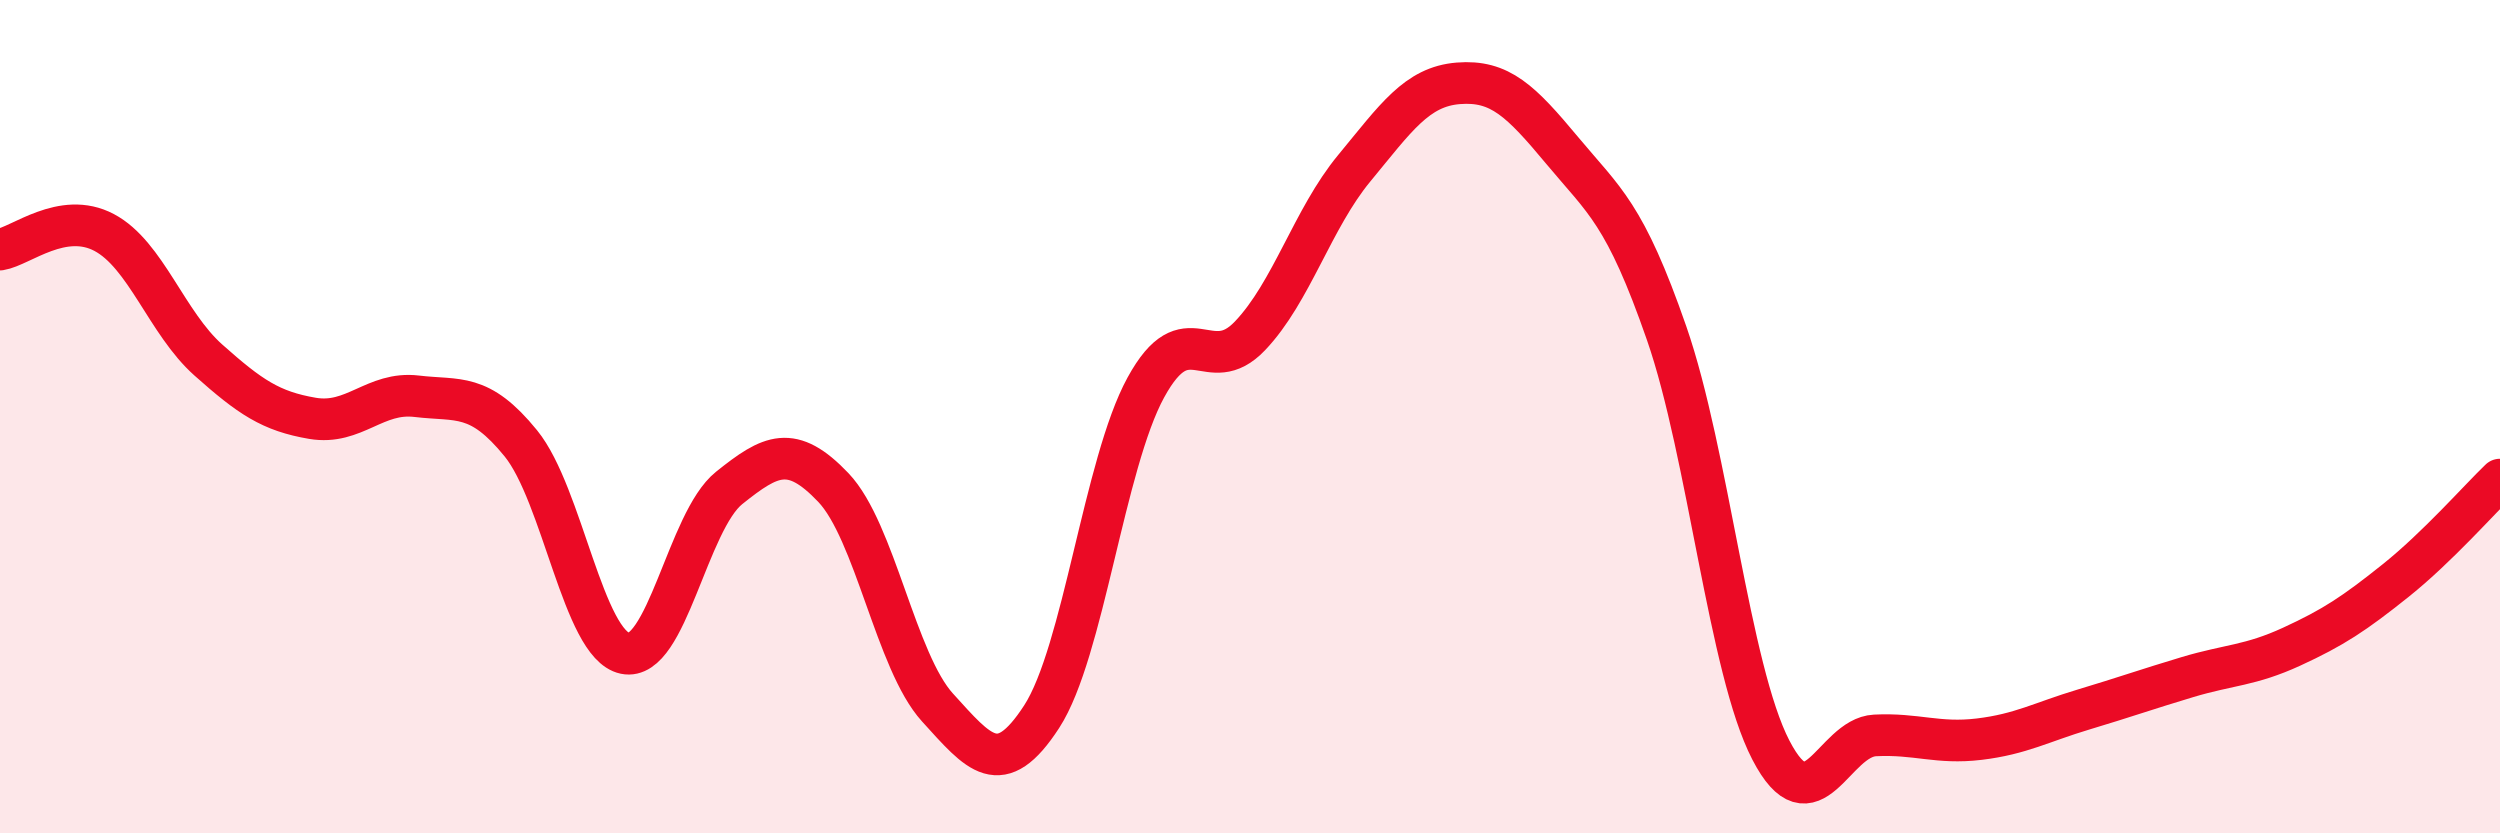 
    <svg width="60" height="20" viewBox="0 0 60 20" xmlns="http://www.w3.org/2000/svg">
      <path
        d="M 0,5.99 C 0.5,5.91 1.5,5.05 2.5,5.58 C 3.5,6.11 4,7.75 5,8.64 C 6,9.53 6.5,9.87 7.5,10.04 C 8.5,10.21 9,9.39 10,9.51 C 11,9.63 11.5,9.41 12.5,10.64 C 13.5,11.87 14,15.47 15,15.68 C 16,15.89 16.5,12.51 17.5,11.71 C 18.5,10.91 19,10.65 20,11.7 C 21,12.75 21.5,15.88 22.5,16.98 C 23.5,18.08 24,18.74 25,17.2 C 26,15.66 26.5,11.13 27.5,9.3 C 28.5,7.47 29,9.11 30,8.06 C 31,7.01 31.5,5.25 32.5,4.04 C 33.5,2.83 34,2.08 35,2 C 36,1.92 36.5,2.42 37.5,3.62 C 38.5,4.82 39,5.12 40,8 C 41,10.88 41.5,16.07 42.5,18 C 43.5,19.93 44,17.7 45,17.65 C 46,17.6 46.5,17.86 47.5,17.74 C 48.5,17.62 49,17.33 50,17.03 C 51,16.73 51.5,16.55 52.5,16.25 C 53.5,15.95 54,15.98 55,15.52 C 56,15.06 56.5,14.73 57.5,13.93 C 58.5,13.13 59.5,11.99 60,11.51L60 20L0 20Z"
        fill="#EB0A25"
        opacity="0.1"
        stroke-linecap="round"
        stroke-linejoin="round"
      />
      <path
        d="M 0,5.99 C 0.5,5.91 1.5,5.05 2.5,5.58 C 3.5,6.11 4,7.75 5,8.64 C 6,9.53 6.5,9.87 7.5,10.04 C 8.5,10.21 9,9.39 10,9.51 C 11,9.63 11.5,9.41 12.5,10.64 C 13.5,11.87 14,15.47 15,15.68 C 16,15.89 16.5,12.51 17.5,11.71 C 18.5,10.91 19,10.65 20,11.7 C 21,12.75 21.5,15.88 22.5,16.98 C 23.5,18.08 24,18.74 25,17.2 C 26,15.66 26.5,11.13 27.5,9.3 C 28.5,7.47 29,9.11 30,8.06 C 31,7.01 31.5,5.25 32.5,4.04 C 33.5,2.83 34,2.08 35,2 C 36,1.92 36.5,2.42 37.5,3.62 C 38.5,4.82 39,5.12 40,8 C 41,10.88 41.5,16.07 42.5,18 C 43.5,19.93 44,17.7 45,17.65 C 46,17.6 46.5,17.86 47.5,17.74 C 48.5,17.62 49,17.33 50,17.03 C 51,16.73 51.5,16.55 52.5,16.25 C 53.5,15.95 54,15.98 55,15.52 C 56,15.06 56.5,14.73 57.5,13.93 C 58.5,13.13 59.5,11.99 60,11.51"
        stroke="#EB0A25"
        stroke-width="1"
        fill="none"
        stroke-linecap="round"
        stroke-linejoin="round"
      />
    </svg>
  